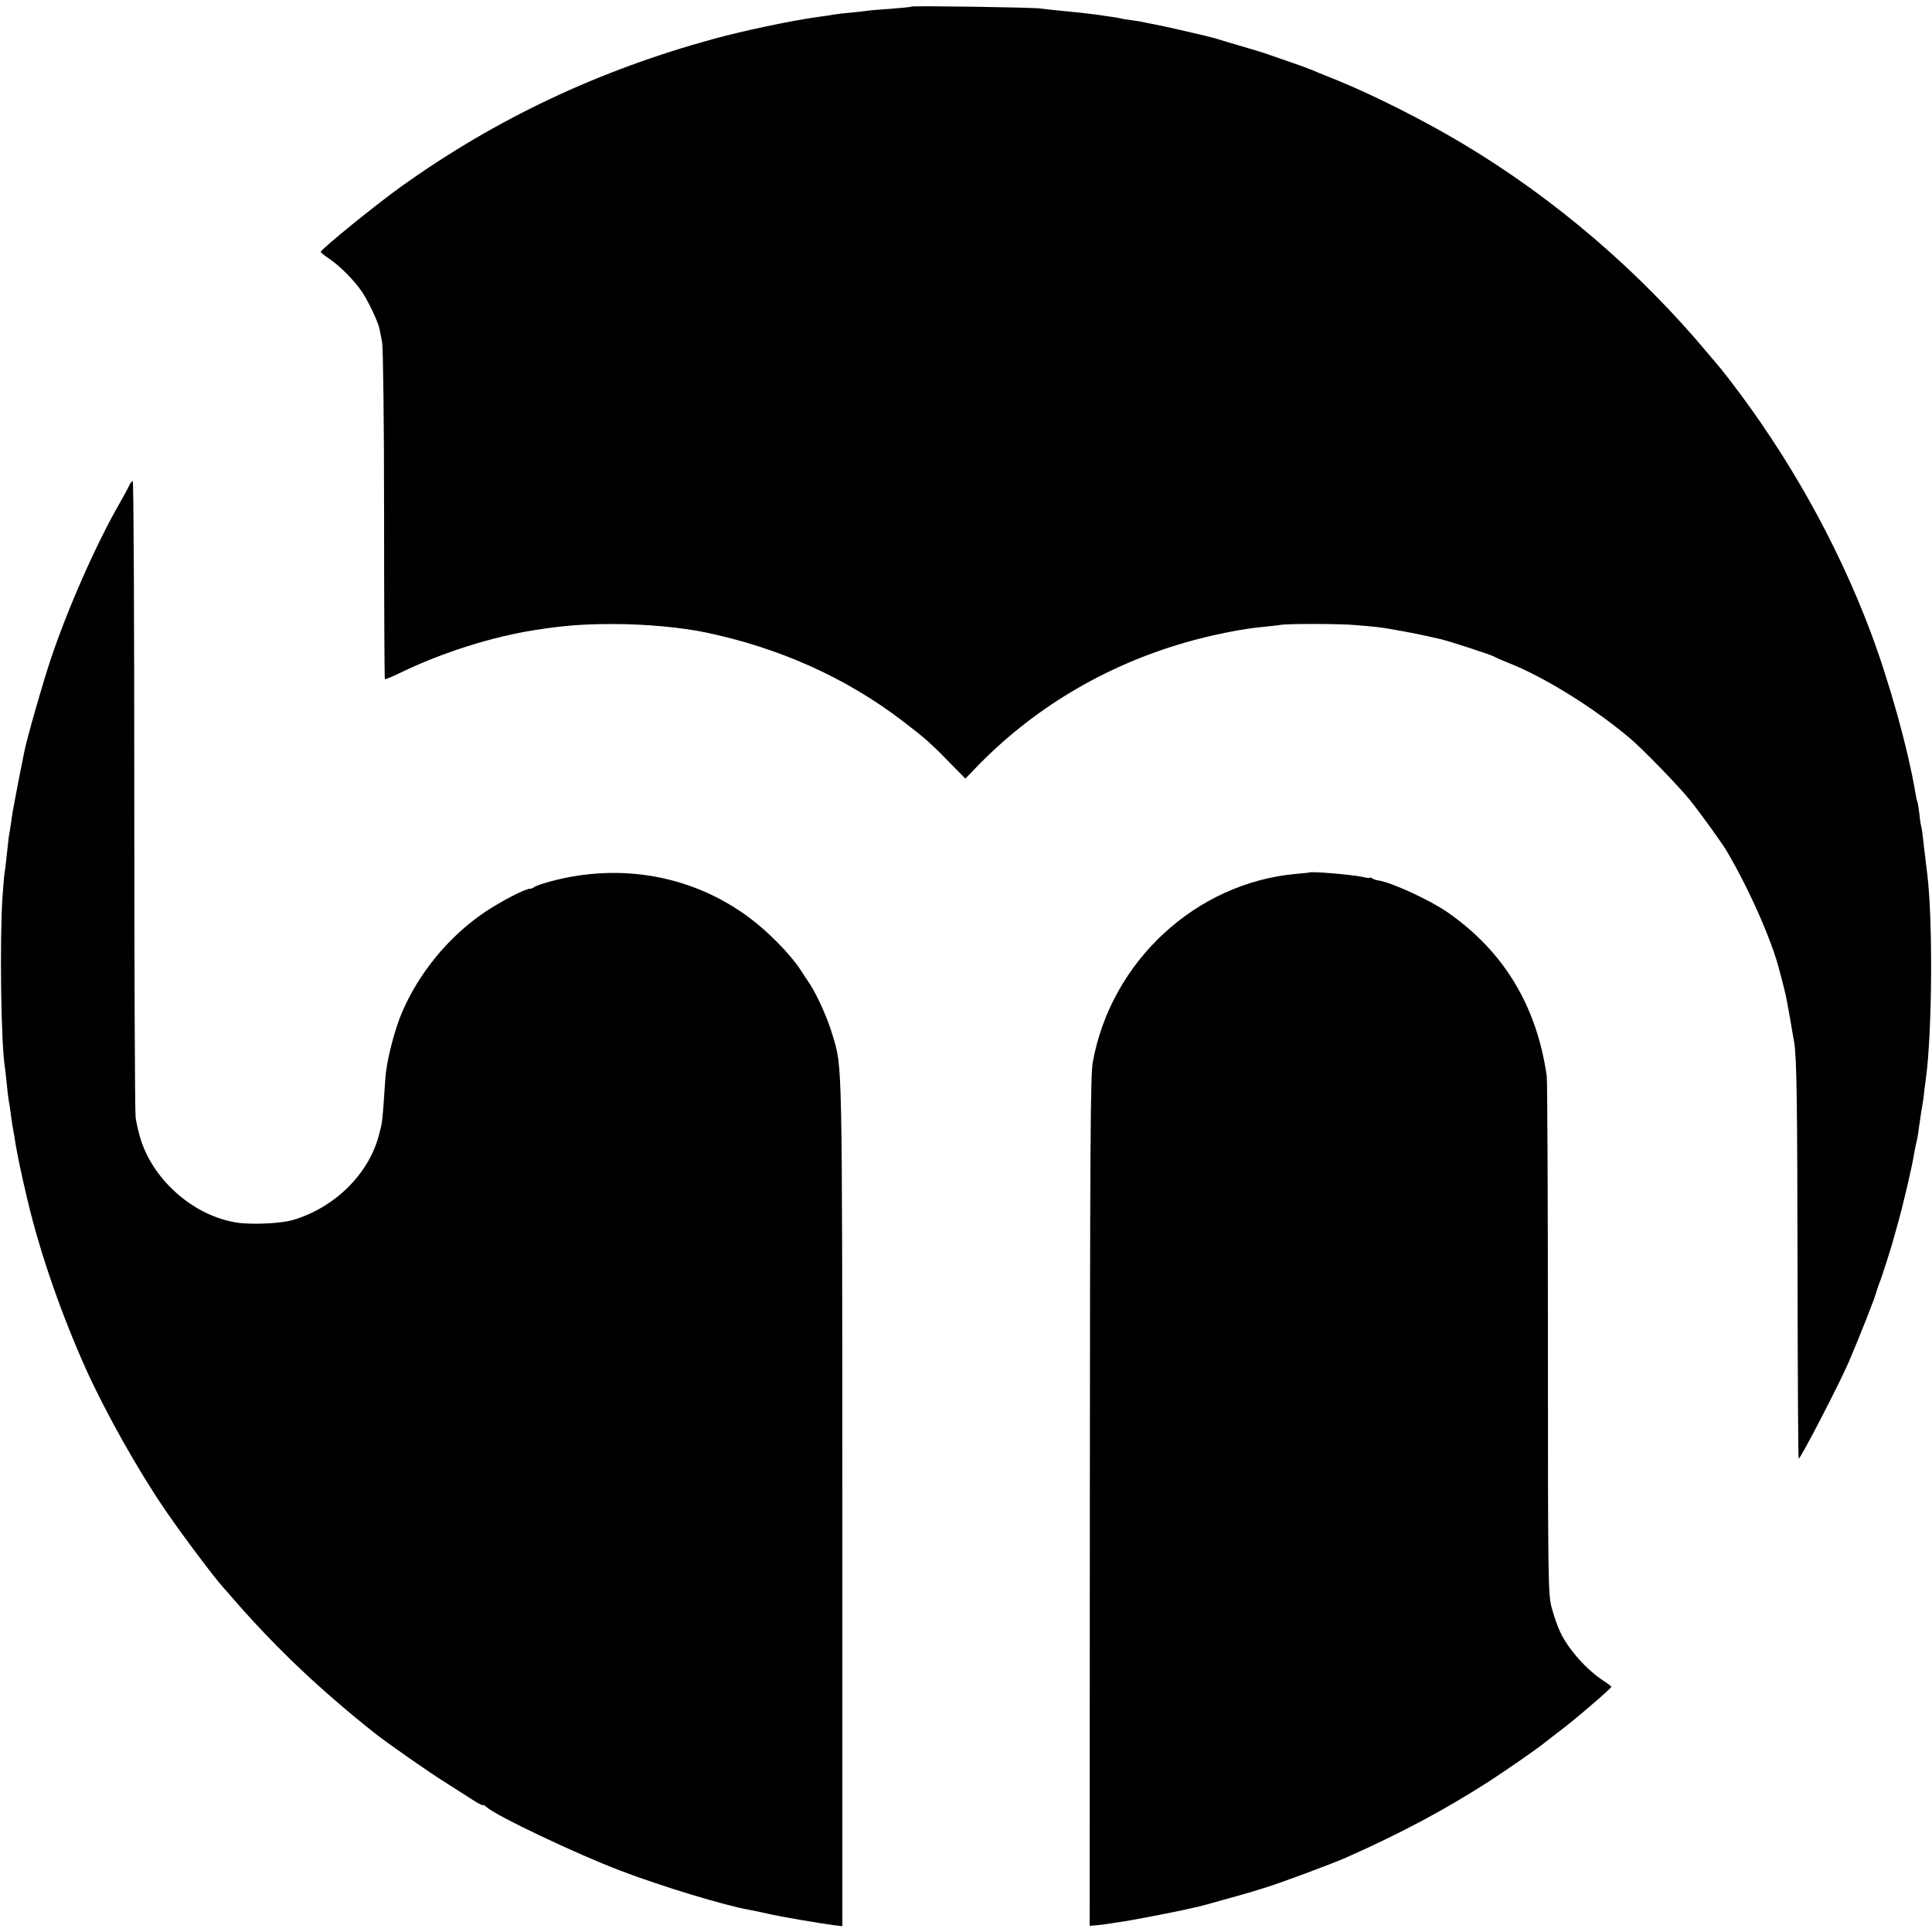 <?xml version="1.0" standalone="no"?>
<!DOCTYPE svg PUBLIC "-//W3C//DTD SVG 20010904//EN"
 "http://www.w3.org/TR/2001/REC-SVG-20010904/DTD/svg10.dtd">
<svg version="1.0" xmlns="http://www.w3.org/2000/svg"
 width="1000pt" height="1000pt" viewBox="0 0 1000 1000"
 preserveAspectRatio="xMidYMid meet">
<g transform="translate(0,1000) scale(0.1,-0.1)"
fill="#000000" stroke="none">
<path d="M4719 9966 c-2 -2 -49 -7 -103 -11 -55 -4 -109 -8 -120 -10 -12 -2
-52 -6 -89 -10 -37 -3 -77 -8 -88 -10 -11 -2 -54 -9 -94 -14 -135 -19 -381
-71 -530 -112 -597 -163 -1126 -413 -1615 -762 -132 -94 -420 -328 -420 -341
0 -3 20 -19 45 -36 56 -38 127 -110 167 -168 33 -48 84 -156 92 -193 3 -13 9
-45 14 -72 5 -27 10 -408 10 -893 0 -465 2 -847 4 -849 2 -3 42 14 87 36 209
101 470 184 691 218 155 24 247 31 405 31 166 0 351 -17 480 -44 381 -80 723
-234 1013 -455 117 -89 150 -118 248 -219 l81 -82 50 52 c295 308 670 532
1087 652 134 39 294 71 401 81 39 4 81 8 95 11 37 6 305 6 380 -1 103 -8 141
-12 205 -24 102 -18 137 -25 245 -50 47 -11 263 -82 275 -90 6 -4 37 -18 70
-31 185 -72 447 -235 630 -390 66 -55 254 -249 311 -320 54 -67 163 -218 189
-261 116 -195 236 -466 275 -621 6 -21 15 -57 21 -80 15 -60 17 -72 35 -173 8
-49 17 -101 20 -115 14 -83 17 -317 18 -1187 1 -535 3 -973 6 -973 10 0 212
391 259 500 59 139 134 328 142 360 6 19 14 44 19 55 8 19 63 189 73 230 3 11
13 45 21 75 23 79 74 298 81 345 4 22 10 56 15 75 5 19 11 58 14 85 4 28 9 61
11 75 3 14 7 41 10 60 2 19 8 69 14 112 32 241 36 817 6 1058 -11 92 -15 119
-21 175 -3 33 -8 62 -9 65 -2 3 -7 33 -10 65 -4 33 -9 63 -11 66 -2 3 -6 21
-9 40 -40 238 -137 584 -235 844 -174 459 -424 905 -730 1302 -25 32 -47 60
-50 63 -3 3 -27 32 -55 65 -358 430 -800 809 -1275 1092 -198 119 -467 254
-650 328 -63 25 -124 50 -135 55 -18 8 -141 51 -240 85 -22 7 -80 25 -130 39
-49 15 -103 30 -120 36 -39 12 -280 67 -325 75 -19 3 -42 8 -50 10 -8 2 -35 7
-60 10 -25 3 -52 7 -60 10 -8 2 -33 6 -55 9 -22 3 -56 8 -75 11 -36 5 -91 11
-195 21 -33 3 -73 8 -90 10 -34 6 -660 15 -666 10z"/>
<path d="M669 7488 c-5 -13 -28 -54 -50 -93 -122 -212 -271 -550 -358 -812
-44 -132 -122 -407 -135 -473 -3 -14 -16 -81 -30 -150 -13 -69 -27 -143 -31
-165 -3 -22 -8 -53 -10 -70 -3 -16 -7 -43 -10 -60 -2 -16 -7 -61 -11 -100 -4
-38 -8 -72 -9 -75 -2 -3 -7 -61 -12 -130 -15 -227 -8 -756 12 -882 2 -12 6
-52 10 -88 3 -36 8 -74 10 -85 2 -11 7 -40 10 -65 3 -25 8 -58 11 -75 3 -16 7
-39 9 -50 10 -71 34 -187 67 -325 65 -275 172 -582 300 -870 103 -229 275
-535 416 -740 92 -134 250 -344 297 -396 6 -6 37 -42 70 -80 215 -245 440
-457 715 -675 67 -53 273 -197 370 -258 47 -30 109 -69 138 -88 28 -18 52 -30
52 -27 0 4 8 0 18 -9 50 -46 468 -244 692 -329 214 -82 542 -181 667 -203 18
-3 61 -12 95 -20 66 -15 274 -51 346 -60 l42 -5 0 2188 c-1 2335 0 2252 -50
2422 -25 86 -79 206 -117 265 -15 22 -37 56 -50 76 -52 79 -167 197 -263 268
-293 219 -666 287 -1030 189 -41 -11 -79 -24 -84 -29 -6 -5 -16 -9 -22 -9 -26
0 -147 -63 -233 -120 -186 -125 -343 -315 -431 -522 -39 -92 -79 -249 -85
-335 -17 -247 -15 -227 -35 -303 -54 -200 -230 -372 -445 -435 -62 -18 -214
-25 -290 -13 -218 34 -425 212 -495 425 -11 34 -24 88 -28 120 -4 32 -7 786
-7 1676 0 889 -3 1617 -8 1617 -4 0 -12 -10 -18 -22z"/>
<path d="M6777 5484 c-1 -1 -31 -4 -67 -7 -520 -46 -960 -453 -1054 -976 -12
-63 -14 -461 -15 -2273 l-1 -2196 37 3 c21 2 52 6 68 9 17 2 50 8 74 11 45 7
264 49 311 60 14 3 34 8 45 10 50 11 66 16 170 45 135 38 116 32 205 60 76 23
347 124 417 155 284 126 510 247 738 393 82 53 238 161 280 194 6 5 28 22 50
39 84 64 112 86 207 168 54 46 98 86 98 90 0 3 -19 18 -43 33 -85 56 -178 160
-220 248 -15 30 -35 89 -46 130 -18 73 -19 127 -19 1390 0 723 -3 1335 -6
1360 -52 363 -221 644 -512 847 -90 63 -289 155 -360 166 -10 1 -25 6 -31 10
-7 5 -13 6 -13 4 0 -3 -17 -1 -37 4 -55 12 -267 30 -276 23z"/>
</g>
</svg>
